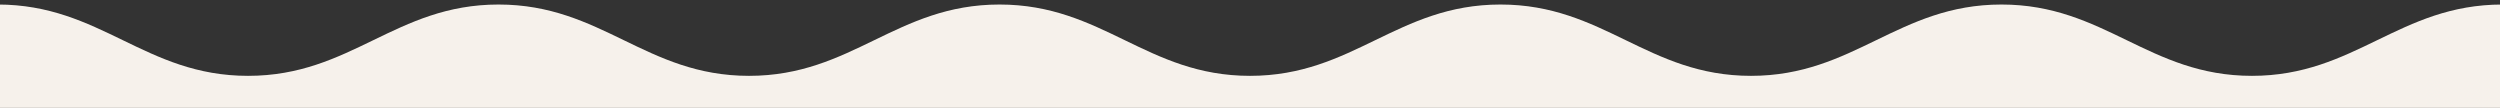 <?xml version="1.0" encoding="utf-8"?>
<!-- Generator: Adobe Illustrator 27.8.0, SVG Export Plug-In . SVG Version: 6.00 Build 0)  -->
<svg version="1.1" id="Layer_1" xmlns="http://www.w3.org/2000/svg" xmlns:xlink="http://www.w3.org/1999/xlink" x="0px" y="0px"
	 viewBox="0 0 718.6 31" style="enable-background:new 0 0 718.6 31;" xml:space="preserve">
<rect x="0" y="0" width="718.6" height="31" fill="#333333" stroke="none"/>
<style type="text/css">
	.st0{fill-rule:evenodd;clip-rule:evenodd;fill:#F6F1EB;}
</style>
<path class="st0" d="M719.3,1.3c-29.7,0-42.3,20.5-72,20.5S605,1.3,575.3,1.3s-42.3,20.5-72,20.5c-29.7,0-42.3-20.5-72-20.5
	s-42.3,20.5-72,20.5S317,1.3,287.3,1.3s-42.3,20.5-72,20.5S173,1.3,143.3,1.3s-42.3,20.5-72,20.5S29,1.3-0.7,1.3V32h720V1.3
	L719.3,1.3z"/>
</svg>
